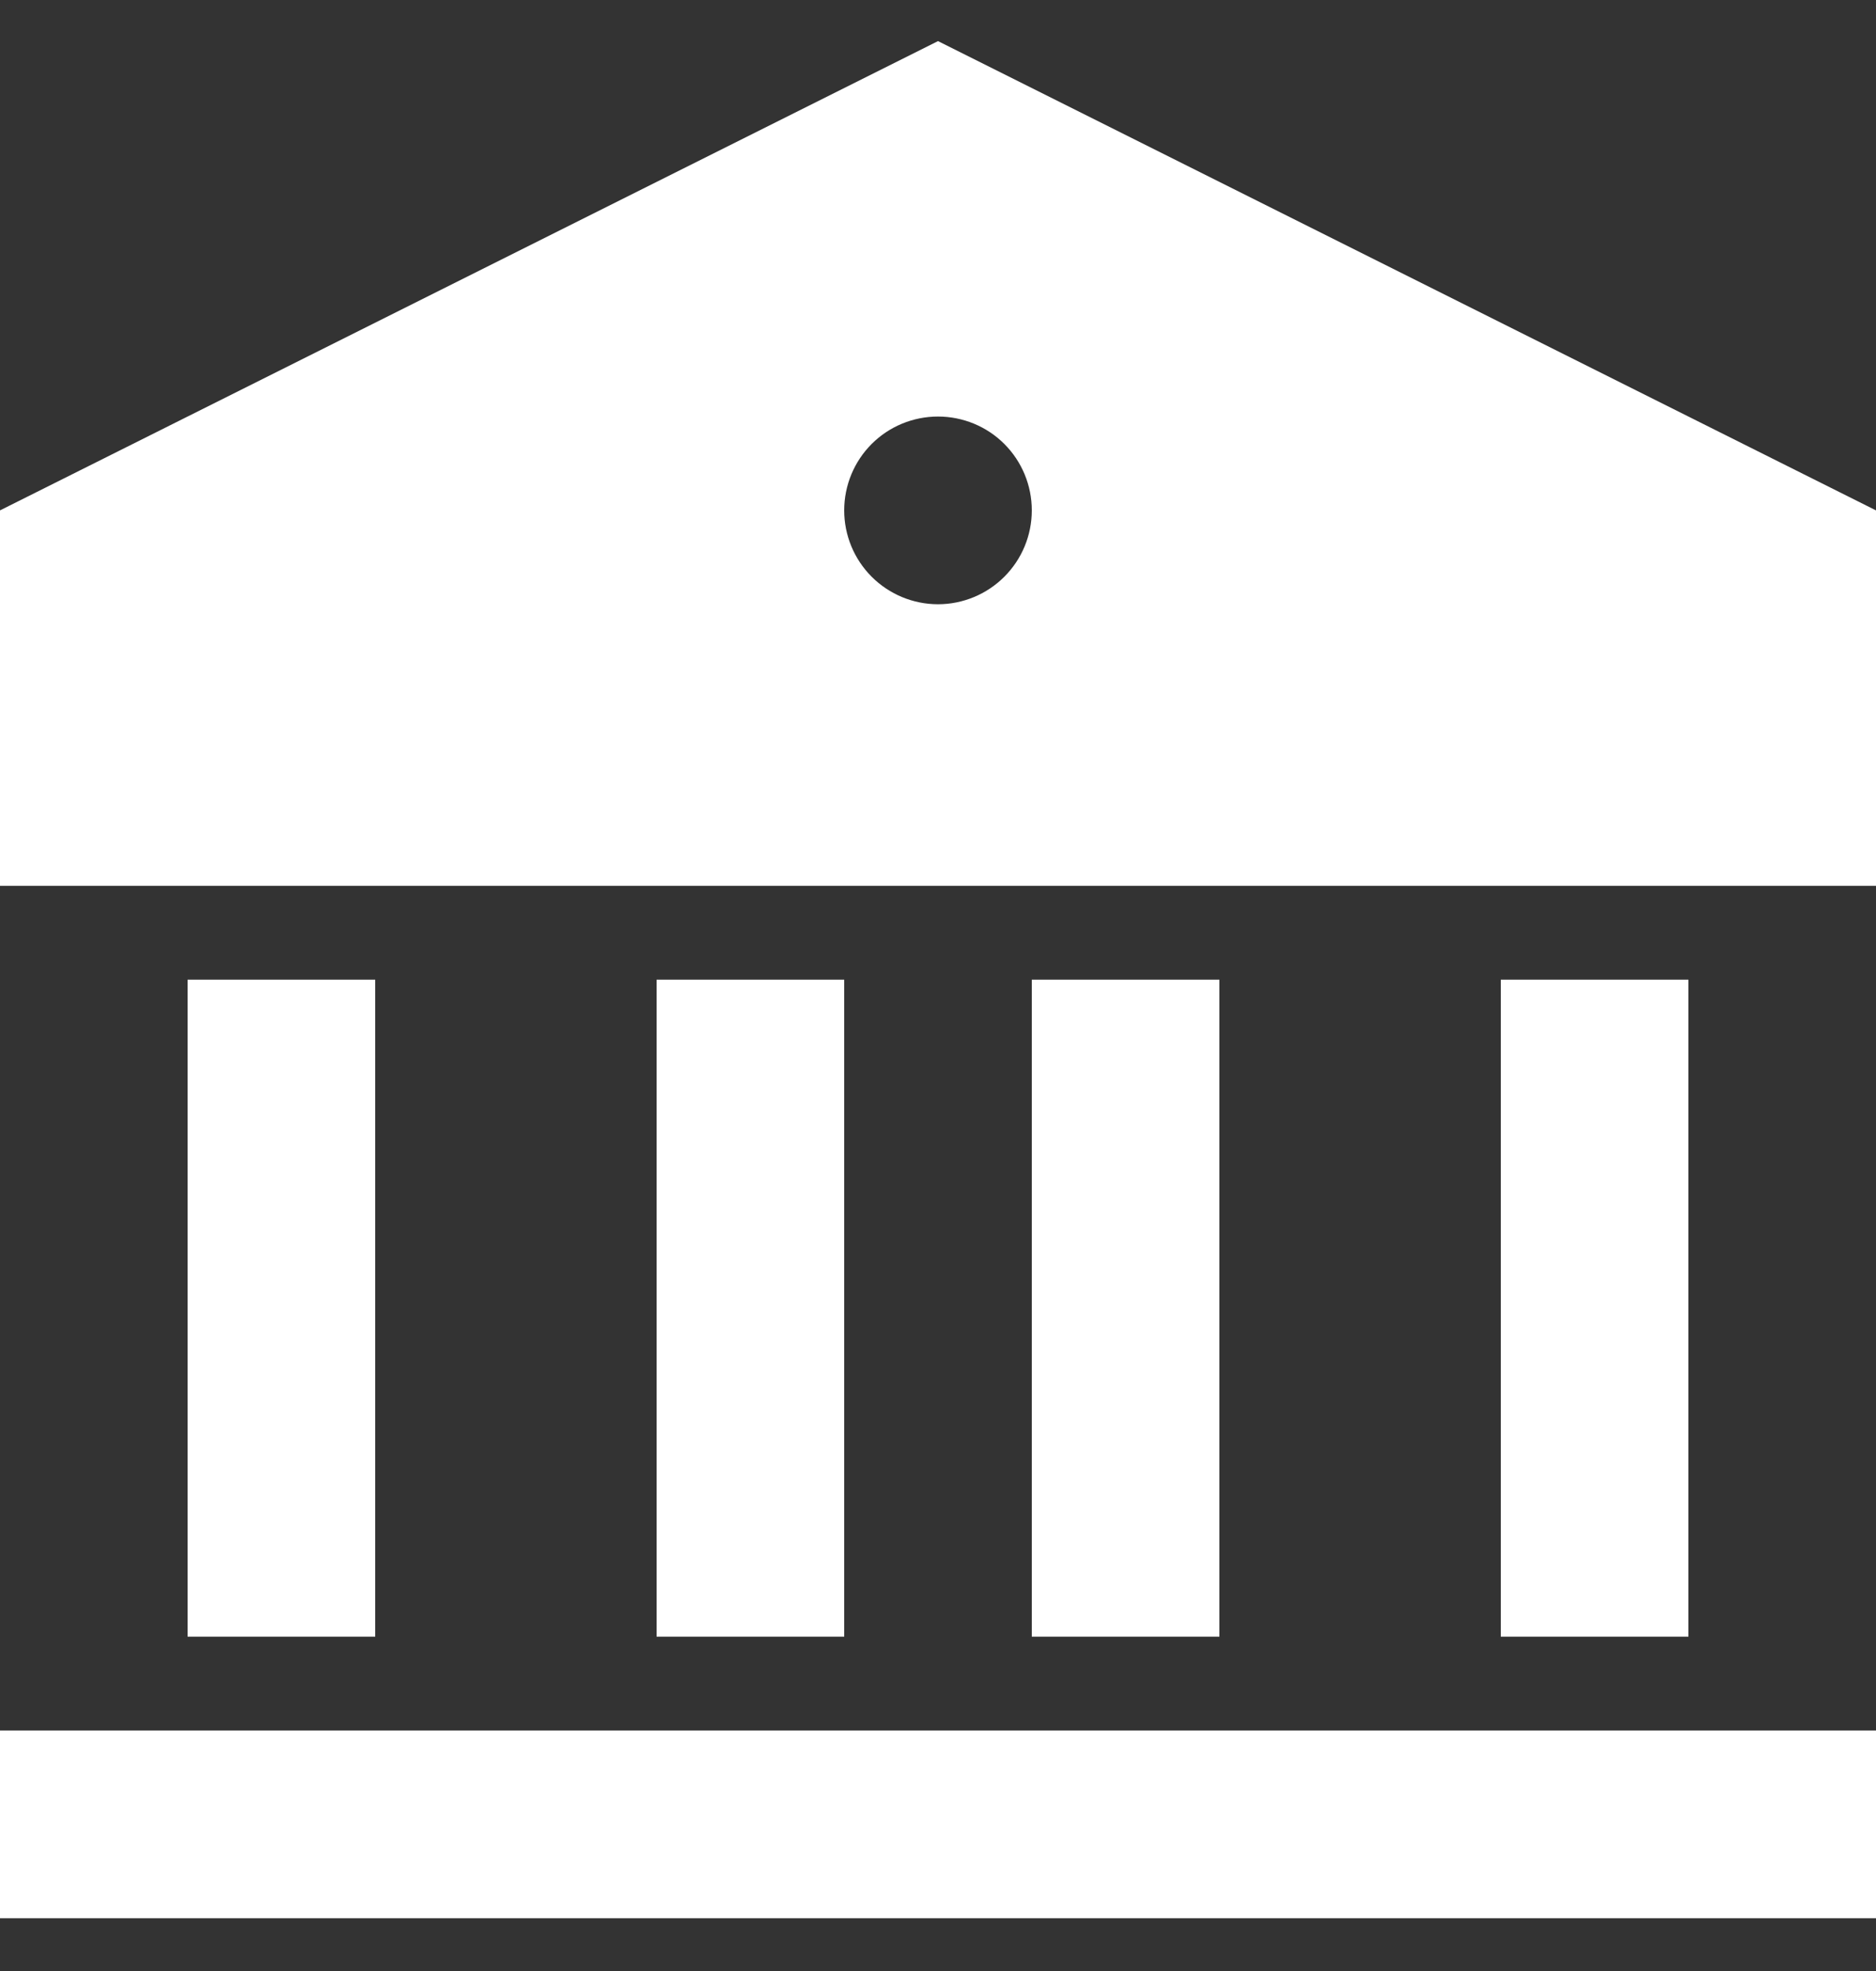 <svg width="20" height="21" viewBox="0 0 20 21" fill="none" xmlns="http://www.w3.org/2000/svg">
<rect x="0" y="0" width="20" height="21" fill="#333333" stroke="none"/>
<path d="M0 18.438H20V20.438H0V18.438ZM2 10.438H4V17.438H2V10.438ZM7 10.438H9V17.438H7V10.438ZM11 10.438H13V17.438H11V10.438ZM16 10.438H18V17.438H16V10.438ZM0 5.438L10 0.438L20 5.438V9.438H0V5.438ZM10 6.438C10.265 6.438 10.52 6.332 10.707 6.145C10.895 5.957 11 5.703 11 5.438C11 5.172 10.895 4.918 10.707 4.73C10.52 4.543 10.265 4.438 10 4.438C9.735 4.438 9.48 4.543 9.293 4.73C9.105 4.918 9 5.172 9 5.438C9 5.703 9.105 5.957 9.293 6.145C9.48 6.332 9.735 6.438 10 6.438Z" fill="white"/>
</svg>
